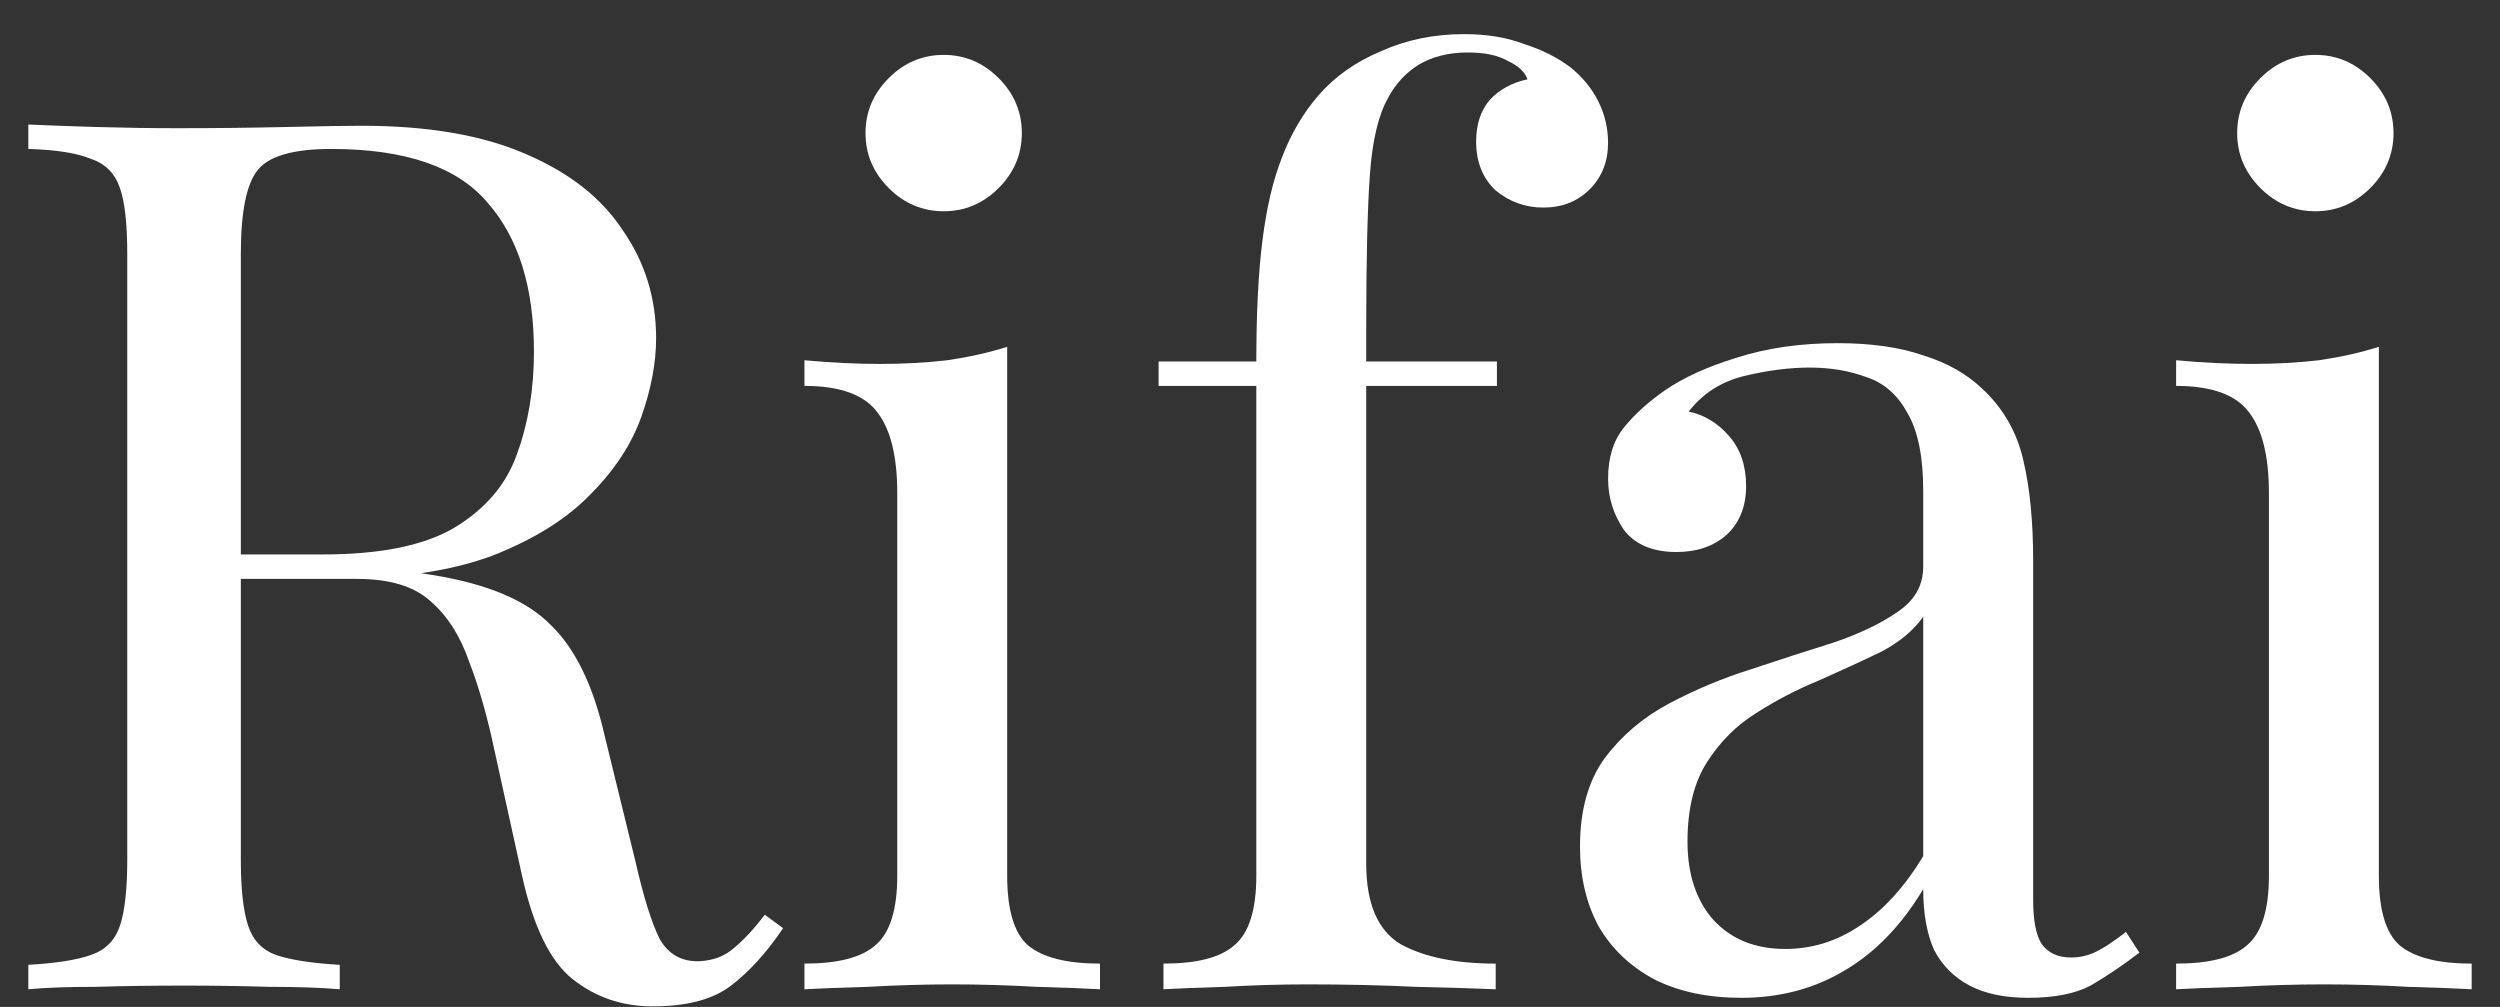 <svg xmlns="http://www.w3.org/2000/svg" width="72" height="29" viewBox="0 0 72 29" fill="none"><rect x="0" y="0" width="72" height="29" fill="#333333" stroke="none"/><path d="M0.816 3.586C1.308 3.61 1.953 3.633 2.75 3.657C3.548 3.68 4.333 3.692 5.107 3.692C6.209 3.692 7.265 3.68 8.273 3.657C9.281 3.633 9.997 3.622 10.419 3.622C12.318 3.622 13.889 3.891 15.132 4.431C16.398 4.97 17.337 5.709 17.946 6.647C18.579 7.561 18.896 8.593 18.896 9.742C18.896 10.446 18.755 11.196 18.474 11.993C18.192 12.791 17.7 13.541 16.997 14.245C16.317 14.948 15.378 15.534 14.182 16.003C12.986 16.449 11.474 16.672 9.645 16.672H6.268V15.968H9.293C10.958 15.968 12.224 15.71 13.092 15.194C13.983 14.655 14.581 13.952 14.886 13.084C15.214 12.193 15.378 11.208 15.378 10.129C15.378 8.277 14.933 6.846 14.042 5.838C13.174 4.806 11.673 4.29 9.539 4.29C8.46 4.29 7.757 4.489 7.429 4.888C7.1 5.287 6.936 6.096 6.936 7.315V24.762C6.936 25.607 7.007 26.24 7.147 26.662C7.288 27.084 7.558 27.365 7.956 27.506C8.378 27.647 8.988 27.741 9.785 27.787V28.491C9.246 28.444 8.566 28.421 7.745 28.421C6.948 28.397 6.139 28.385 5.318 28.385C4.404 28.385 3.548 28.397 2.75 28.421C1.953 28.421 1.308 28.444 0.816 28.491V27.787C1.613 27.741 2.211 27.647 2.61 27.506C3.032 27.365 3.313 27.084 3.454 26.662C3.595 26.24 3.665 25.607 3.665 24.762V7.315C3.665 6.447 3.595 5.814 3.454 5.416C3.313 4.993 3.032 4.712 2.61 4.571C2.211 4.407 1.613 4.313 0.816 4.29V3.586ZM6.409 16.074C7.675 16.121 8.672 16.179 9.399 16.25C10.126 16.297 10.712 16.343 11.157 16.39C11.626 16.437 12.072 16.496 12.494 16.566C14.065 16.824 15.191 17.305 15.871 18.009C16.574 18.689 17.09 19.756 17.419 21.209L18.298 24.797C18.532 25.829 18.767 26.58 19.002 27.049C19.259 27.494 19.646 27.705 20.162 27.682C20.561 27.658 20.889 27.529 21.147 27.295C21.429 27.061 21.722 26.744 22.027 26.345L22.554 26.732C22.062 27.459 21.546 28.022 21.007 28.421C20.491 28.796 19.752 28.983 18.791 28.983C17.923 28.983 17.161 28.725 16.504 28.209C15.847 27.694 15.355 26.685 15.027 25.184L14.253 21.667C14.042 20.658 13.796 19.791 13.514 19.064C13.256 18.313 12.881 17.727 12.389 17.305C11.919 16.883 11.216 16.672 10.278 16.672H6.479L6.409 16.074Z" fill="white"></path><path d="M27.178 1.581C27.788 1.581 28.315 1.804 28.761 2.25C29.206 2.695 29.429 3.223 29.429 3.833C29.429 4.442 29.206 4.97 28.761 5.416C28.315 5.861 27.788 6.084 27.178 6.084C26.568 6.084 26.04 5.861 25.595 5.416C25.149 4.97 24.927 4.442 24.927 3.833C24.927 3.223 25.149 2.695 25.595 2.25C26.04 1.804 26.568 1.581 27.178 1.581ZM29.007 9.988V25.22C29.007 26.204 29.206 26.873 29.605 27.225C30.027 27.576 30.719 27.752 31.68 27.752V28.491C31.282 28.468 30.672 28.444 29.851 28.421C29.054 28.374 28.245 28.35 27.424 28.35C26.627 28.35 25.818 28.374 24.997 28.421C24.176 28.444 23.566 28.468 23.168 28.491V27.752C24.129 27.752 24.809 27.576 25.208 27.225C25.63 26.873 25.841 26.204 25.841 25.22V14.21C25.841 13.154 25.653 12.38 25.278 11.888C24.903 11.372 24.2 11.114 23.168 11.114V10.375C23.918 10.446 24.645 10.481 25.349 10.481C26.029 10.481 26.674 10.446 27.283 10.375C27.916 10.282 28.491 10.153 29.007 9.988Z" fill="white"></path><path d="M42.162 0.983C42.818 0.983 43.393 1.077 43.885 1.265C44.401 1.429 44.847 1.652 45.222 1.933C45.574 2.215 45.843 2.543 46.031 2.918C46.218 3.293 46.312 3.692 46.312 4.114C46.312 4.653 46.136 5.099 45.785 5.451C45.433 5.802 44.987 5.978 44.448 5.978C43.932 5.978 43.475 5.814 43.076 5.486C42.701 5.134 42.513 4.665 42.513 4.079C42.513 3.586 42.642 3.188 42.9 2.883C43.182 2.578 43.545 2.379 43.991 2.285C43.92 2.074 43.733 1.898 43.428 1.757C43.147 1.593 42.76 1.511 42.267 1.511C41.728 1.511 41.259 1.628 40.86 1.863C40.485 2.097 40.192 2.414 39.981 2.813C39.699 3.305 39.523 4.044 39.453 5.029C39.383 5.99 39.347 7.479 39.347 9.496V10.411H43.111V11.114H39.347V24.868C39.347 26.017 39.676 26.791 40.332 27.189C41.013 27.565 41.927 27.752 43.076 27.752V28.491C42.537 28.468 41.775 28.444 40.79 28.421C39.805 28.374 38.761 28.35 37.659 28.35C36.862 28.35 36.064 28.374 35.267 28.421C34.493 28.444 33.907 28.468 33.508 28.491V27.752C34.47 27.752 35.15 27.576 35.548 27.225C35.971 26.873 36.182 26.204 36.182 25.22V11.114H33.368V10.411H36.182C36.182 9.027 36.24 7.866 36.358 6.928C36.475 5.99 36.662 5.193 36.92 4.536C37.178 3.856 37.53 3.258 37.976 2.742C38.445 2.203 39.043 1.781 39.77 1.476C40.497 1.148 41.294 0.983 42.162 0.983Z" fill="white"></path><path d="M50.148 28.737C49.186 28.737 48.354 28.561 47.65 28.209C46.947 27.834 46.407 27.318 46.032 26.662C45.68 26.005 45.504 25.243 45.504 24.375C45.504 23.343 45.739 22.499 46.208 21.843C46.7 21.186 47.322 20.658 48.072 20.26C48.823 19.861 49.608 19.533 50.429 19.275C51.273 18.993 52.071 18.735 52.821 18.501C53.571 18.243 54.181 17.95 54.65 17.622C55.143 17.293 55.389 16.859 55.389 16.32V14.139C55.389 13.154 55.236 12.404 54.931 11.888C54.65 11.372 54.263 11.032 53.771 10.868C53.278 10.68 52.727 10.586 52.117 10.586C51.531 10.586 50.898 10.668 50.218 10.833C49.561 10.997 49.034 11.337 48.635 11.853C49.081 11.947 49.468 12.181 49.796 12.556C50.124 12.931 50.288 13.412 50.288 13.998C50.288 14.585 50.101 15.054 49.725 15.405C49.35 15.734 48.87 15.898 48.283 15.898C47.603 15.898 47.099 15.687 46.771 15.265C46.466 14.819 46.313 14.327 46.313 13.787C46.313 13.178 46.466 12.685 46.771 12.31C47.076 11.935 47.462 11.583 47.931 11.255C48.471 10.88 49.163 10.563 50.007 10.305C50.875 10.024 51.848 9.883 52.926 9.883C53.888 9.883 54.709 10 55.389 10.235C56.069 10.446 56.632 10.762 57.077 11.184C57.687 11.747 58.086 12.439 58.273 13.26C58.461 14.057 58.555 15.019 58.555 16.144V25.923C58.555 26.509 58.637 26.931 58.801 27.189C58.989 27.447 59.27 27.576 59.645 27.576C59.903 27.576 60.149 27.518 60.384 27.401C60.618 27.283 60.9 27.096 61.228 26.838L61.615 27.436C61.123 27.811 60.653 28.128 60.208 28.385C59.762 28.62 59.164 28.737 58.414 28.737C57.734 28.737 57.171 28.62 56.725 28.385C56.28 28.151 55.94 27.811 55.705 27.365C55.494 26.896 55.389 26.31 55.389 25.607C54.756 26.662 53.993 27.447 53.102 27.963C52.235 28.479 51.25 28.737 50.148 28.737ZM51.414 27.33C52.188 27.33 52.903 27.107 53.56 26.662C54.24 26.216 54.849 25.548 55.389 24.657V17.762C55.107 18.161 54.697 18.501 54.158 18.782C53.618 19.04 53.032 19.31 52.399 19.591C51.766 19.849 51.156 20.166 50.57 20.541C50.007 20.893 49.538 21.362 49.163 21.948C48.787 22.535 48.6 23.297 48.6 24.235C48.6 25.173 48.846 25.923 49.339 26.486C49.855 27.049 50.546 27.33 51.414 27.33Z" fill="white"></path><path d="M66.682 1.581C67.292 1.581 67.819 1.804 68.265 2.25C68.71 2.695 68.933 3.223 68.933 3.833C68.933 4.442 68.71 4.97 68.265 5.416C67.819 5.861 67.292 6.084 66.682 6.084C66.072 6.084 65.544 5.861 65.099 5.416C64.653 4.97 64.431 4.442 64.431 3.833C64.431 3.223 64.653 2.695 65.099 2.25C65.544 1.804 66.072 1.581 66.682 1.581ZM68.511 9.988V25.22C68.511 26.204 68.71 26.873 69.109 27.225C69.531 27.576 70.223 27.752 71.184 27.752V28.491C70.786 28.468 70.176 28.444 69.355 28.421C68.558 28.374 67.749 28.35 66.928 28.35C66.131 28.35 65.322 28.374 64.501 28.421C63.68 28.444 63.071 28.468 62.672 28.491V27.752C63.633 27.752 64.313 27.576 64.712 27.225C65.134 26.873 65.345 26.204 65.345 25.22V14.21C65.345 13.154 65.158 12.38 64.782 11.888C64.407 11.372 63.704 11.114 62.672 11.114V10.375C63.422 10.446 64.149 10.481 64.853 10.481C65.533 10.481 66.178 10.446 66.787 10.375C67.421 10.282 67.995 10.153 68.511 9.988Z" fill="white"></path></svg>
